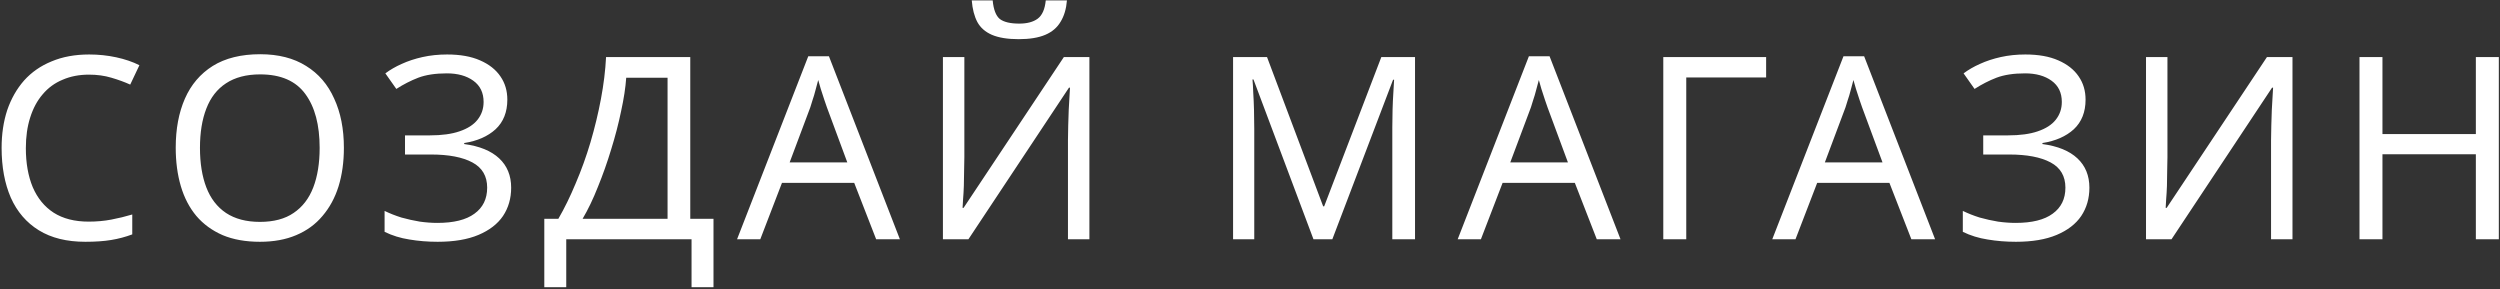 <svg width="1254" height="145" viewBox="0 0 1254 145" fill="none" xmlns="http://www.w3.org/2000/svg">
<rect x="0" y="0" width="1254" height="145" fill="#333333" stroke="none"/>
<path d="M44.584 37.44C39.72 37.44 35.325 38.293 31.4 40C27.475 41.621 24.147 44.053 21.416 47.296C18.685 50.453 16.595 54.336 15.144 58.944C13.693 63.467 12.968 68.587 12.968 74.304C12.968 81.813 14.12 88.341 16.424 93.888C18.813 99.435 22.312 103.701 26.92 106.688C31.613 109.675 37.459 111.168 44.456 111.168C48.467 111.168 52.264 110.827 55.848 110.144C59.432 109.461 62.931 108.608 66.344 107.584V117.568C62.931 118.848 59.389 119.787 55.72 120.384C52.136 120.981 47.827 121.28 42.792 121.28C33.491 121.28 25.725 119.36 19.496 115.52C13.267 111.68 8.573 106.219 5.416 99.136C2.344 92.053 0.808 83.733 0.808 74.176C0.808 67.264 1.747 60.949 3.624 55.232C5.587 49.515 8.403 44.565 12.072 40.384C15.827 36.203 20.435 33.003 25.896 30.784C31.357 28.48 37.629 27.328 44.712 27.328C49.405 27.328 53.928 27.797 58.28 28.736C62.632 29.675 66.515 30.997 69.928 32.704L65.32 42.432C62.504 41.152 59.347 40 55.848 38.976C52.435 37.952 48.68 37.44 44.584 37.44ZM172.495 74.176C172.495 81.259 171.599 87.701 169.807 93.504C168.015 99.221 165.327 104.171 161.743 108.352C158.244 112.533 153.85 115.733 148.559 117.952C143.354 120.171 137.295 121.28 130.383 121.28C123.215 121.28 116.986 120.171 111.695 117.952C106.404 115.648 102.01 112.448 98.511 108.352C95.012 104.171 92.41 99.179 90.703 93.376C88.996 87.573 88.143 81.131 88.143 74.048C88.143 64.661 89.679 56.469 92.751 49.472C95.823 42.475 100.474 37.013 106.703 33.088C113.018 29.163 120.954 27.2 130.511 27.2C139.642 27.2 147.322 29.163 153.551 33.088C159.78 36.928 164.474 42.389 167.631 49.472C170.874 56.469 172.495 64.704 172.495 74.176ZM100.303 74.176C100.303 81.856 101.37 88.469 103.503 94.016C105.636 99.563 108.922 103.829 113.359 106.816C117.882 109.803 123.556 111.296 130.383 111.296C137.295 111.296 142.927 109.803 147.279 106.816C151.716 103.829 155.002 99.563 157.135 94.016C159.268 88.469 160.335 81.856 160.335 74.176C160.335 62.656 157.946 53.653 153.167 47.168C148.388 40.597 140.836 37.312 130.511 37.312C123.599 37.312 117.882 38.805 113.359 41.792C108.922 44.693 105.636 48.917 103.503 54.464C101.37 59.925 100.303 66.496 100.303 74.176ZM254.477 49.984C254.477 56.213 252.514 61.163 248.589 64.832C244.664 68.416 239.416 70.72 232.845 71.744V72.256C240.525 73.28 246.37 75.669 250.381 79.424C254.392 83.179 256.397 88.085 256.397 94.144C256.397 99.52 255.032 104.256 252.301 108.352C249.57 112.363 245.474 115.52 240.013 117.824C234.552 120.128 227.725 121.28 219.533 121.28C214.584 121.28 209.848 120.896 205.325 120.128C200.888 119.445 196.749 118.165 192.909 116.288V105.792C195.554 107.072 198.37 108.181 201.357 109.12C204.429 109.973 207.501 110.656 210.573 111.168C213.645 111.595 216.589 111.808 219.405 111.808C227.597 111.808 233.784 110.272 237.965 107.2C242.232 104.128 244.365 99.776 244.365 94.144C244.365 88.341 241.89 84.117 236.941 81.472C231.992 78.827 225.08 77.504 216.205 77.504H203.149V67.904H215.565C221.624 67.904 226.616 67.221 230.541 65.856C234.552 64.491 237.538 62.571 239.501 60.096C241.549 57.536 242.573 54.549 242.573 51.136C242.573 46.528 240.866 42.987 237.453 40.512C234.04 38.037 229.602 36.8 224.141 36.8C218.424 36.8 213.645 37.525 209.805 38.976C206.05 40.427 202.381 42.304 198.797 44.608L193.293 36.8C195.682 35.008 198.413 33.429 201.485 32.064C204.642 30.613 208.141 29.461 211.981 28.608C215.821 27.755 219.917 27.328 224.269 27.328C230.84 27.328 236.344 28.309 240.781 30.272C245.304 32.235 248.717 34.923 251.021 38.336C253.325 41.664 254.477 45.547 254.477 49.984ZM346.239 28.608V109.76H357.887V144.064H346.879V120H284.031V144.064H273.023V109.76H280.063C283.135 104.469 286.036 98.539 288.767 91.968C291.583 85.397 294.058 78.528 296.191 71.36C298.324 64.107 300.074 56.853 301.439 49.6C302.804 42.347 303.658 35.349 303.999 28.608H346.239ZM314.111 38.976C313.77 43.925 312.916 49.515 311.551 55.744C310.271 61.973 308.607 68.373 306.559 74.944C304.596 81.429 302.378 87.701 299.903 93.76C297.514 99.819 294.954 105.152 292.223 109.76H334.847V38.976H314.111ZM439.475 120L428.467 91.712H392.243L381.363 120H369.715L405.427 28.224H415.795L451.379 120H439.475ZM414.771 53.824C414.515 53.141 414.088 51.904 413.491 50.112C412.894 48.32 412.296 46.485 411.699 44.608C411.187 42.645 410.76 41.152 410.419 40.128C409.992 41.835 409.523 43.584 409.011 45.376C408.584 47.083 408.115 48.661 407.603 50.112C407.176 51.563 406.792 52.8 406.451 53.824L396.083 81.472H425.011L414.771 53.824ZM535.177 0.192C534.836 4.459 533.769 8.043 531.977 10.944C530.27 13.845 527.71 16.021 524.297 17.472C520.884 18.923 516.446 19.648 510.985 19.648C505.438 19.648 500.958 18.923 497.545 17.472C494.217 16.021 491.785 13.888 490.249 11.072C488.713 8.171 487.774 4.544 487.433 0.192H497.929C498.356 4.8 499.55 7.915 501.513 9.536C503.561 11.072 506.804 11.84 511.241 11.84C515.166 11.84 518.238 11.029 520.457 9.408C522.761 7.701 524.126 4.629 524.553 0.192H535.177ZM472.969 28.608H483.721V78.784C483.721 80.917 483.678 83.264 483.593 85.824C483.593 88.299 483.55 90.773 483.465 93.248C483.38 95.723 483.252 97.941 483.081 99.904C482.996 101.781 482.91 103.232 482.825 104.256H483.337L533.641 28.608H546.441V120H535.689V70.336C535.689 68.032 535.732 65.557 535.817 62.912C535.902 60.181 535.988 57.579 536.073 55.104C536.244 52.544 536.372 50.283 536.457 48.32C536.542 46.357 536.628 44.907 536.713 43.968H536.201L485.769 120H472.969V28.608ZM658.831 120L628.751 39.872H628.239C628.41 41.579 628.538 43.755 628.623 46.4C628.794 49.045 628.922 51.947 629.007 55.104C629.092 58.176 629.135 61.333 629.135 64.576V120H618.511V28.608H635.535L663.695 103.488H664.207L692.879 28.608H709.775V120H698.383V63.808C698.383 60.821 698.426 57.877 698.511 54.976C698.596 51.989 698.724 49.216 698.895 46.656C699.066 44.011 699.194 41.792 699.279 40H698.767L668.303 120H658.831ZM800.94 120L789.932 91.712H753.708L742.828 120H731.18L766.892 28.224H777.26L812.844 120H800.94ZM776.236 53.824C775.98 53.141 775.553 51.904 774.956 50.112C774.359 48.32 773.761 46.485 773.164 44.608C772.652 42.645 772.225 41.152 771.884 40.128C771.457 41.835 770.988 43.584 770.476 45.376C770.049 47.083 769.58 48.661 769.068 50.112C768.641 51.563 768.257 52.8 767.916 53.824L757.548 81.472H786.476L776.236 53.824ZM885.89 28.608V38.848H845.826V120H834.306V28.608H885.89ZM958.735 120L947.727 91.712H911.503L900.623 120H888.975L924.687 28.224H935.055L970.639 120H958.735ZM934.031 53.824C933.775 53.141 933.348 51.904 932.751 50.112C932.154 48.32 931.556 46.485 930.959 44.608C930.447 42.645 930.02 41.152 929.679 40.128C929.252 41.835 928.783 43.584 928.271 45.376C927.844 47.083 927.375 48.661 926.863 50.112C926.436 51.563 926.052 52.8 925.711 53.824L915.343 81.472H944.271L934.031 53.824ZM1046.12 49.984C1046.12 56.213 1044.15 61.163 1040.23 64.832C1036.3 68.416 1031.06 70.72 1024.49 71.744V72.256C1032.17 73.28 1038.01 75.669 1042.02 79.424C1046.03 83.179 1048.04 88.085 1048.04 94.144C1048.04 99.52 1046.67 104.256 1043.94 108.352C1041.21 112.363 1037.11 115.52 1031.65 117.824C1026.19 120.128 1019.36 121.28 1011.17 121.28C1006.22 121.28 1001.49 120.896 996.965 120.128C992.528 119.445 988.389 118.165 984.549 116.288V105.792C987.194 107.072 990.01 108.181 992.997 109.12C996.069 109.973 999.141 110.656 1002.21 111.168C1005.28 111.595 1008.23 111.808 1011.04 111.808C1019.24 111.808 1025.42 110.272 1029.6 107.2C1033.87 104.128 1036.01 99.776 1036.01 94.144C1036.01 88.341 1033.53 84.117 1028.58 81.472C1023.63 78.827 1016.72 77.504 1007.84 77.504H994.789V67.904H1007.2C1013.26 67.904 1018.26 67.221 1022.18 65.856C1026.19 64.491 1029.18 62.571 1031.14 60.096C1033.19 57.536 1034.21 54.549 1034.21 51.136C1034.21 46.528 1032.51 42.987 1029.09 40.512C1025.68 38.037 1021.24 36.8 1015.78 36.8C1010.06 36.8 1005.28 37.525 1001.44 38.976C997.69 40.427 994.021 42.304 990.437 44.608L984.933 36.8C987.322 35.008 990.053 33.429 993.125 32.064C996.282 30.613 999.781 29.461 1003.62 28.608C1007.46 27.755 1011.56 27.328 1015.91 27.328C1022.48 27.328 1027.98 28.309 1032.42 30.272C1036.94 32.235 1040.36 34.923 1042.66 38.336C1044.97 41.664 1046.12 45.547 1046.12 49.984ZM1076.44 28.608H1087.19V78.784C1087.19 80.917 1087.15 83.264 1087.06 85.824C1087.06 88.299 1087.02 90.773 1086.94 93.248C1086.85 95.723 1086.72 97.941 1086.55 99.904C1086.47 101.781 1086.38 103.232 1086.3 104.256H1086.81L1137.11 28.608H1149.91V120H1139.16V70.336C1139.16 68.032 1139.2 65.557 1139.29 62.912C1139.37 60.181 1139.46 57.579 1139.54 55.104C1139.71 52.544 1139.84 50.283 1139.93 48.32C1140.01 46.357 1140.1 44.907 1140.18 43.968H1139.67L1089.24 120H1076.44V28.608ZM1253.41 120H1241.89V77.376H1195.04V120H1183.52V28.608H1195.04V67.264H1241.89V28.608H1253.41V120Z" fill="white"/>
</svg>
